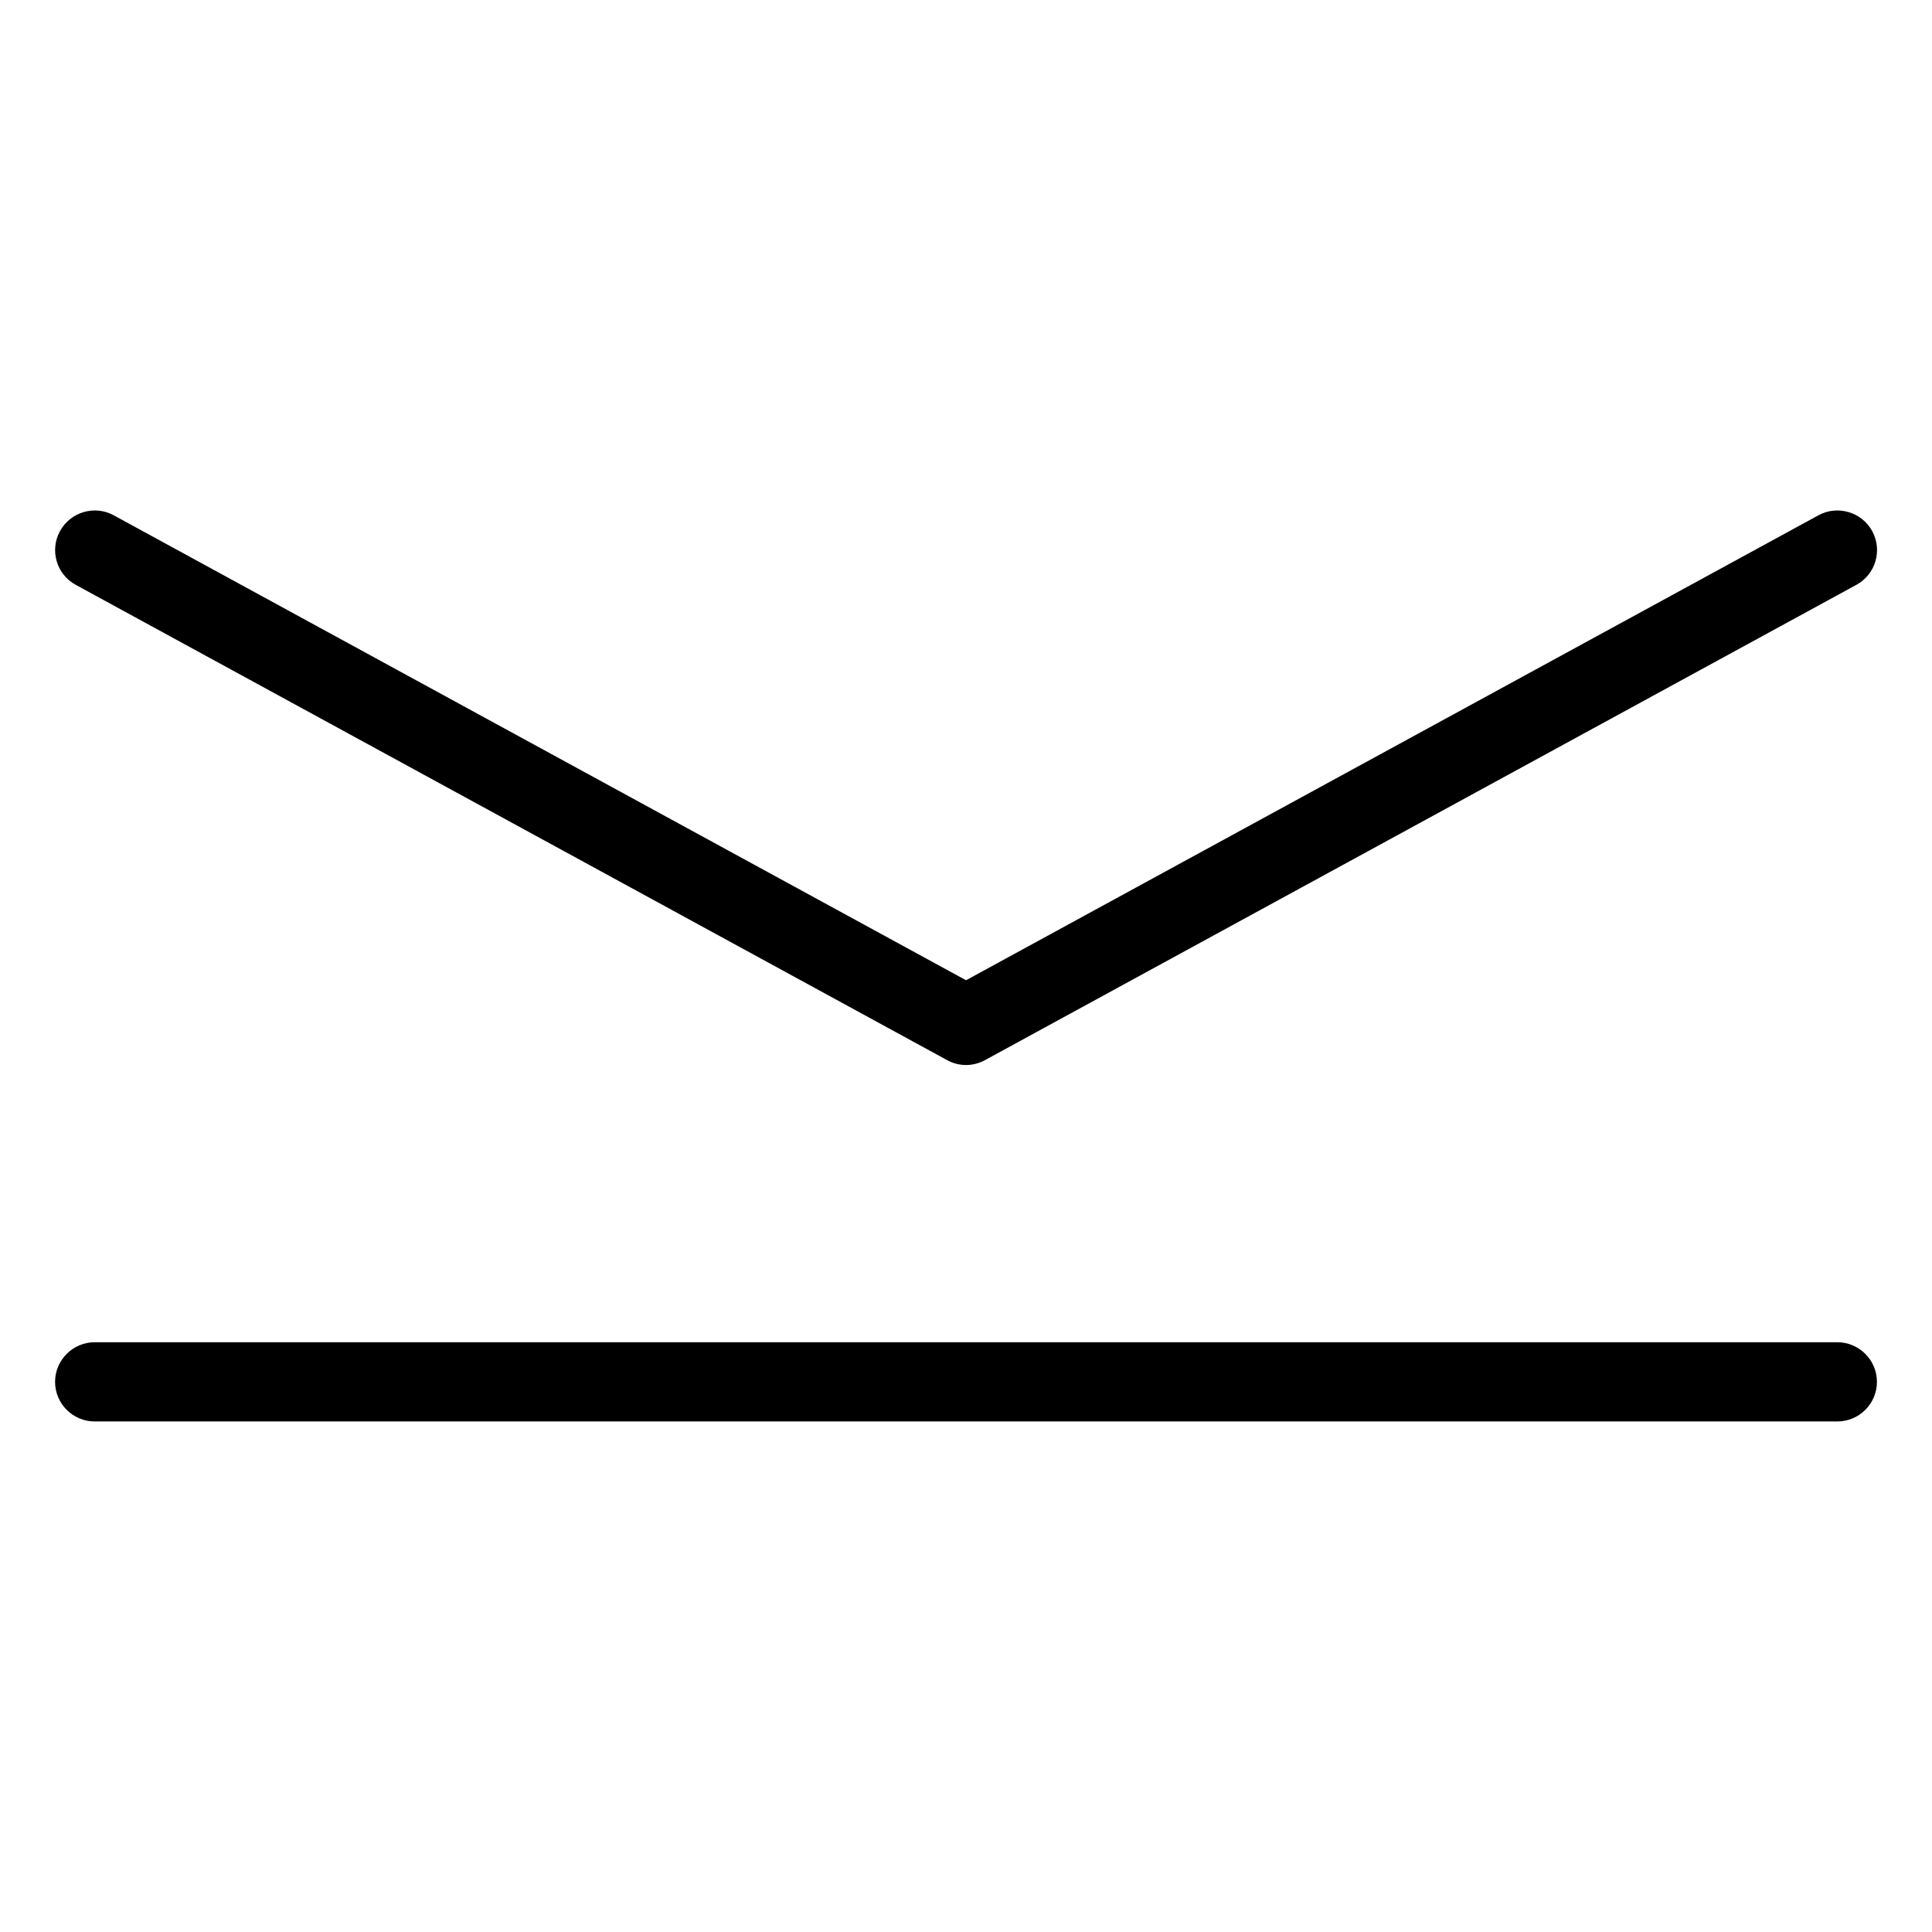 <?xml version="1.0" encoding="UTF-8"?>
<!-- The Best Svg Icon site in the world: iconSvg.co, Visit us! https://iconsvg.co -->
<svg fill="#000000" width="800px" height="800px" version="1.1" viewBox="144 144 512 512" xmlns="http://www.w3.org/2000/svg">
 <g>
  <path d="m400 426.24c-1.742 0-3.465-0.441-5.016-1.301l-230.91-125.95c-5.082-2.75-6.969-9.133-4.176-14.234 2.769-5.082 9.172-6.969 14.234-4.199l225.88 123.22 225.89-123.22c5.059-2.769 11.484-0.883 14.254 4.199 2.769 5.102 0.902 11.461-4.199 14.234l-230.91 125.95c-1.574 0.859-3.297 1.301-5.039 1.301z"/>
  <path d="m630.91 520.7h-461.82c-5.773 0-10.496-4.703-10.496-10.496 0-5.773 4.723-10.496 10.496-10.496h461.82c5.793 0 10.496 4.723 10.496 10.496 0 5.793-4.703 10.496-10.496 10.496z"/>
 </g>
</svg>